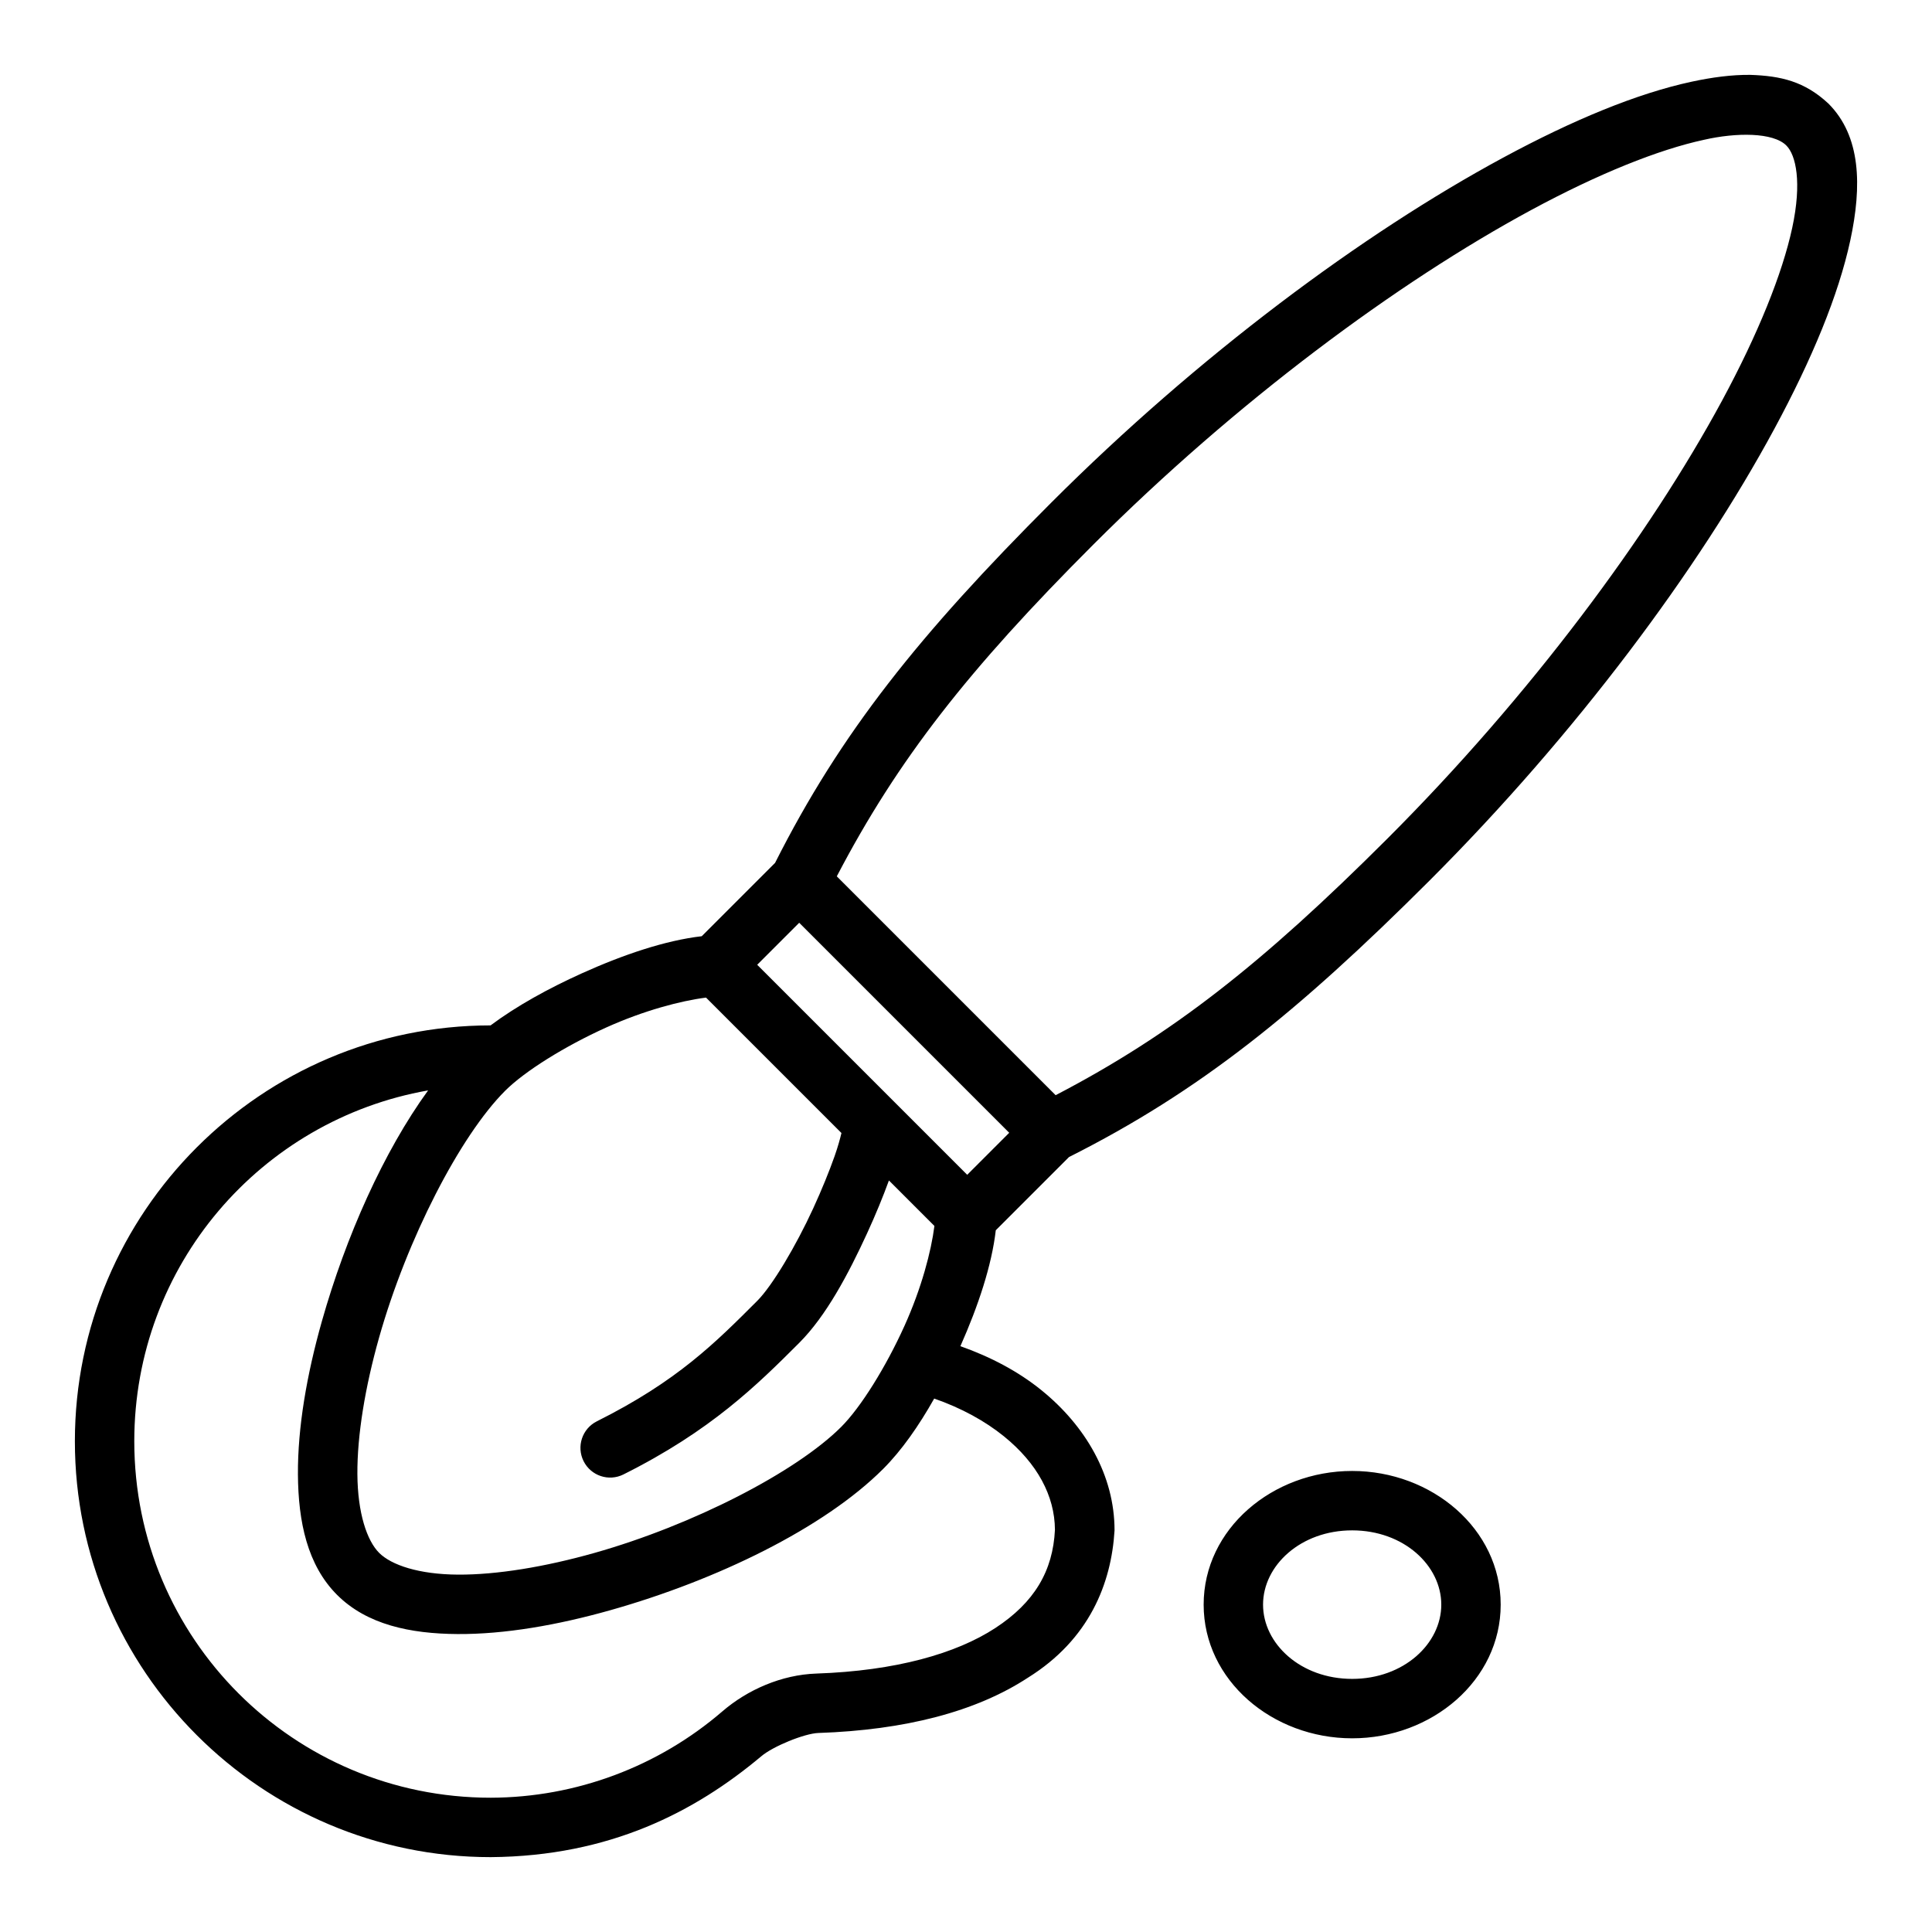 <?xml version="1.0" encoding="UTF-8"?>
<!-- Uploaded to: ICON Repo, www.svgrepo.com, Generator: ICON Repo Mixer Tools -->
<svg fill="#000000" width="800px" height="800px" version="1.1" viewBox="144 144 512 512" xmlns="http://www.w3.org/2000/svg">
 <path d="m607.84 163.84c-4.887-0.051-10.117 0.645-15.543 1.812-14.469 3.117-31.414 10.117-50 20.156-37.172 20.078-80.742 52.441-119.71 91.402-34.945 34.953-55.773 60.938-73.184 95.465l-19.434 19.434c-9.648 1.113-20.789 4.879-31.781 9.84-8.797 3.973-17.258 8.621-24.184 13.793-60.75 0.023-110.16 49.449-110.16 110.21 0 60.773 49.434 110.21 110.21 110.21 31.609-0.246 54.156-12.039 71.648-26.691 3.09-2.66 11.504-6.086 15.16-6.211 22.977-0.777 41.77-5.637 55.551-14.652 16.289-10.152 22.109-24.984 22.953-39.039 0.004-14.547-7.668-27.672-19.387-37.16-6.074-4.922-13.367-8.793-21.465-11.656 4.727-10.648 8.301-21.379 9.379-30.719l19.402-19.402c34.543-17.371 60.5-38.266 95.496-73.215 38.965-38.965 71.324-82.539 91.402-119.71 10.039-18.586 17.039-35.531 20.156-50s2.828-27.629-5.797-36.254c-6.324-5.891-12.602-7.336-20.711-7.609zm9.578 18.742c2.508 2.508 4.152 9.664 1.539 21.801-2.617 12.137-9.043 28.105-18.617 45.832-19.152 35.457-50.797 78.164-88.688 116.05-33.105 33.062-56.98 51.871-87.898 67.973l-57.996-57.996c16.148-30.938 34.906-54.836 67.957-87.898 37.891-37.891 80.609-69.531 116.07-88.688 17.73-9.578 33.695-16.004 45.832-18.617 8.469-1.938 18.293-2.008 21.801 1.539zm-261.62 205.96 55.656 55.656-11.133 11.133-55.656-55.656zm-24.691 19.832 35.887 35.887c-0.344 1.418-0.875 3.461-1.812 6.121-1.41 4-3.398 8.902-5.688 13.883-4.578 9.961-10.832 20.488-14.82 24.477-11.133 11.133-21.172 21.254-42.496 31.918-3.891 1.945-5.465 6.672-3.519 10.562s6.672 5.465 10.562 3.519c23.203-11.602 35.453-23.738 46.586-34.871 7.144-7.144 13.023-18.238 17.988-29.043 2.266-4.934 4.231-9.727 5.781-13.992l12.055 12.055c-0.852 6.734-3.43 16.504-7.918 26.445-4.973 11.016-11.625 21.648-16.773 26.797-11.969 11.969-39.289 26.031-65.406 33.41-13.059 3.691-25.875 5.816-36.191 5.75-10.32-0.066-17.625-2.527-20.863-5.766-3.238-3.238-5.699-10.547-5.766-20.863-0.066-10.32 2.059-23.137 5.75-36.191 7.379-26.113 21.441-53.438 33.41-65.406 5.148-5.148 15.781-11.801 26.797-16.773 9.941-4.488 19.711-7.066 26.445-7.918zm-73.648 24.586c-11.766 16.188-21.812 38.742-28.168 61.223-3.984 14.098-6.414 28.098-6.336 40.59 0.082 12.492 2.484 23.996 10.379 31.887 7.891 7.891 19.395 10.297 31.887 10.379 12.492 0.082 26.492-2.352 40.59-6.336 28.199-7.969 56.547-21.738 72.246-37.438 4.906-4.906 9.438-11.406 13.516-18.633 7.223 2.516 13.5 5.977 18.48 10.008 8.84 7.16 13.457 15.762 13.516 24.754-0.523 10.938-5.453 19.277-15.773 26.031-10.379 6.793-26.457 11.375-47.461 12.086-9.207 0.312-18.25 4.289-24.906 10.023-16.984 14.625-38.727 22.816-61.379 22.879-52.266 0-94.465-42.199-94.465-94.465 0-46.598 33.559-85.168 77.875-92.984zm244.88 100.86c-21.113 0-39.359 15.348-39.359 35.426 0 20.078 18.246 35.426 39.359 35.426s39.359-15.348 39.359-35.426c0-20.078-18.246-35.426-39.359-35.426zm0 15.742c13.668 0 23.617 9.324 23.617 19.68s-9.949 19.68-23.617 19.68-23.617-9.324-23.617-19.68 9.949-19.68 23.617-19.68z" fill-rule="evenodd"/>
</svg>